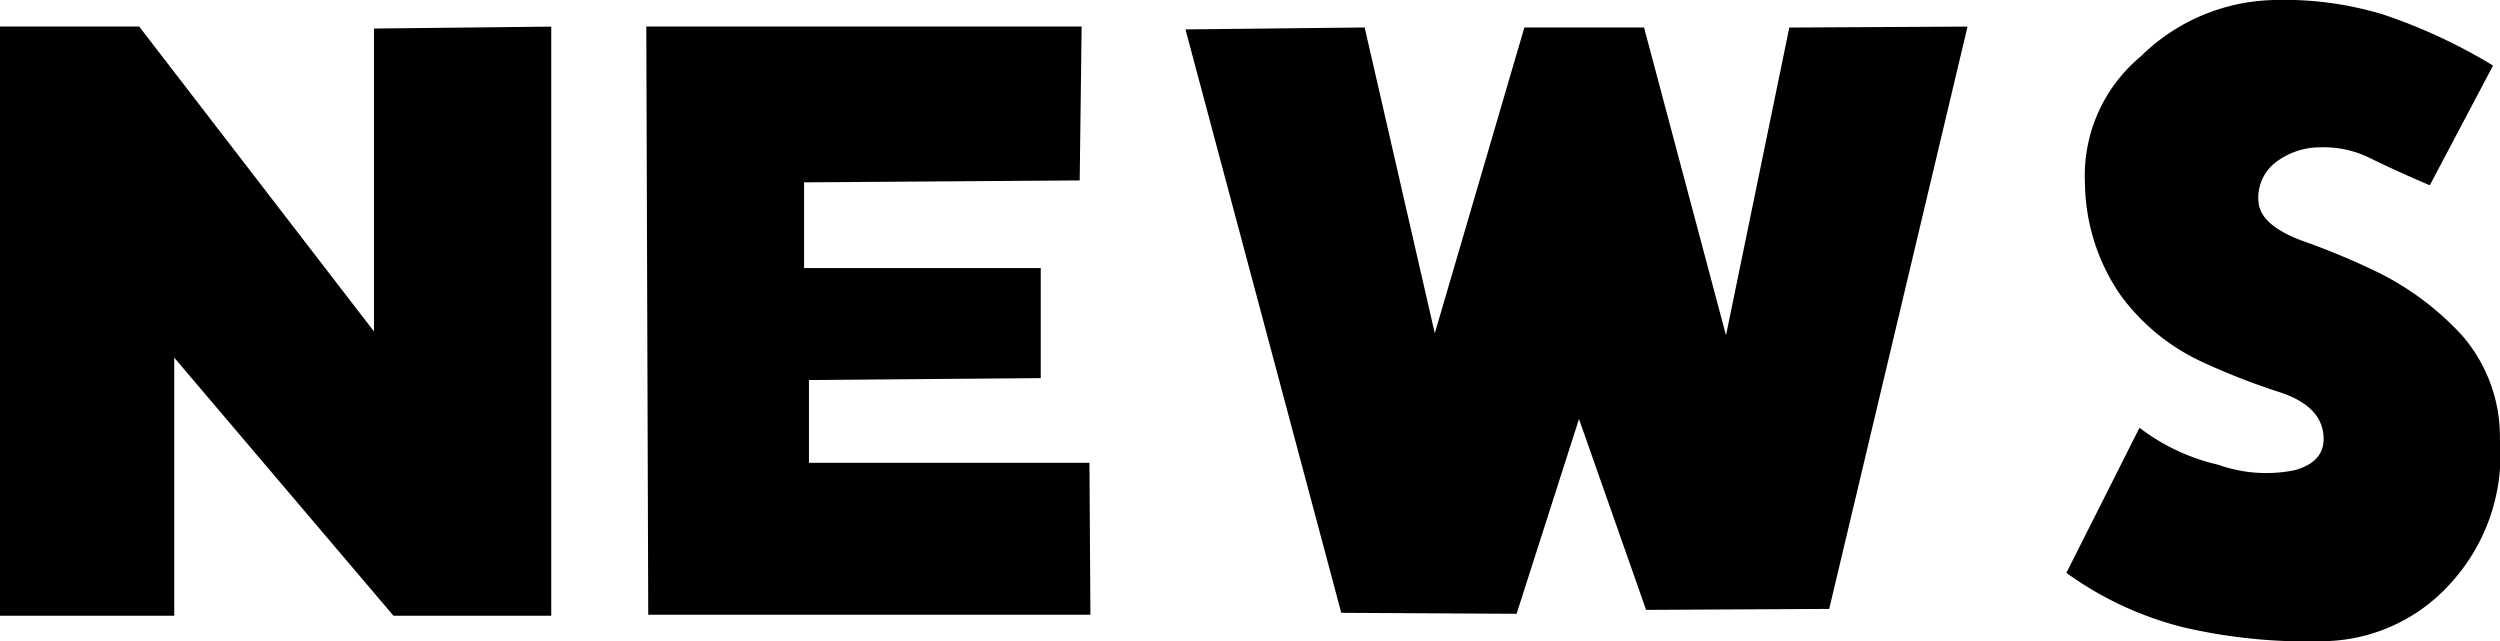 <svg xmlns="http://www.w3.org/2000/svg" width="87.738" height="22.505" viewBox="0 0 87.738 22.505">
  <path id="パス_39591" data-name="パス 39591" d="M-30.69-10.9v-10.63l6.221-.068V-.923h-5.537L-37.7-9.98V-.923h-6.118V-21.6h4.888Zm24.767-5.3-9.673.068v3.008h8.306v3.862l-8.135.068v2.905h9.844l.034,5.332H-21.065L-21.133-21.6H-5.855Zm22.682,5.435,2.222-10.8,6.255-.034L20.381-1.162l-6.426.034L11.6-7.827,9.41-.991,3.257-1.025-2.211-21.5l6.289-.068L6.539-10.835,9.683-21.567h4.2Zm24.7-5.264q-1.2-.513-2.068-.94a3.637,3.637,0,0,0-1.76-.393,2.571,2.571,0,0,0-1.606.547,1.562,1.562,0,0,0-.581,1.333q.034.854,1.589,1.418a25.235,25.235,0,0,1,2.649,1.111,10.056,10.056,0,0,1,2.905,2.188,5.424,5.424,0,0,1,1.333,3.657,6.691,6.691,0,0,1-1.726,5.042A6.1,6.1,0,0,1,37.9-.034a19.268,19.268,0,0,1-5.076-.479,12.012,12.012,0,0,1-4.119-1.914L31.271-7.52a7.221,7.221,0,0,0,2.769,1.3,5.007,5.007,0,0,0,2.683.188q1.042-.291,1.008-1.145Q37.7-8.271,36.193-8.767a23.535,23.535,0,0,1-2.6-1.008A7.372,7.372,0,0,1,30.587-12.2a7.066,7.066,0,0,1-1.23-3.9,5.438,5.438,0,0,1,1.948-4.443,6.862,6.862,0,0,1,4.512-1.982,11.963,11.963,0,0,1,4,.5,19.076,19.076,0,0,1,3.862,1.794Z" transform="translate(43.815 22.532)"/>
</svg>
